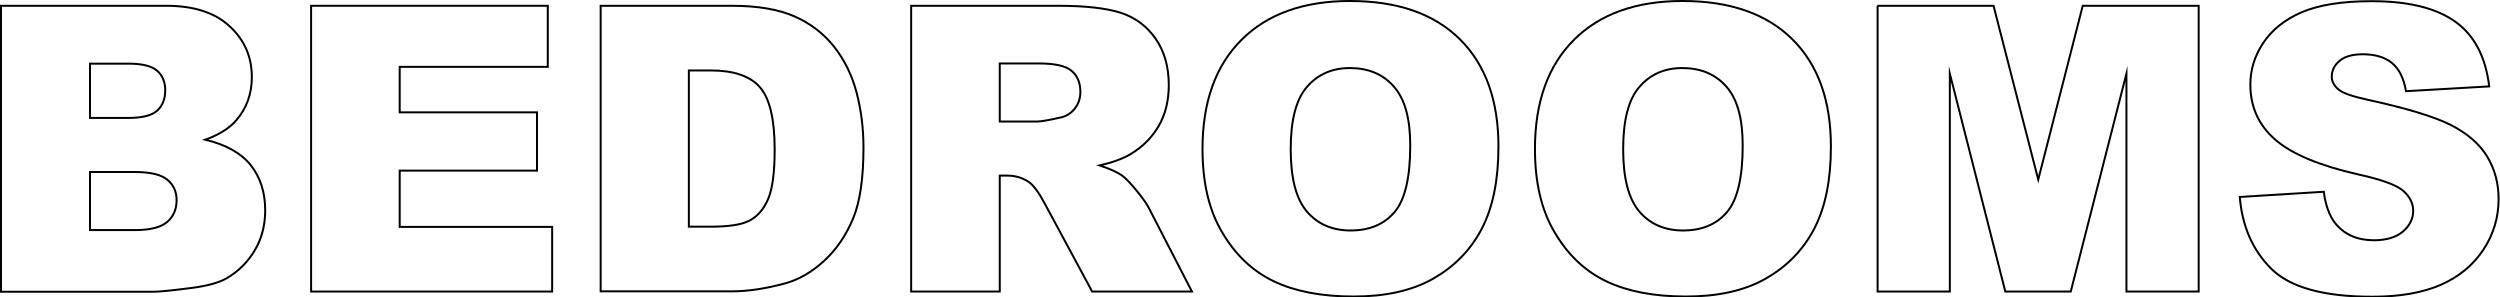 <?xml version="1.0" encoding="utf-8"?>
<!-- Generator: Adobe Illustrator 26.0.3, SVG Export Plug-In . SVG Version: 6.00 Build 0)  -->
<svg version="1.1" id="Layer_1" xmlns="http://www.w3.org/2000/svg" xmlns:xlink="http://www.w3.org/1999/xlink" x="0px" y="0px"
	 viewBox="0 0 1252.8 149" style="enable-background:new 0 0 1252.8 149;" xml:space="preserve">
<style type="text/css">
	.st0{fill:none;stroke:#000000;stroke-miterlimit:10;}
</style>
<g>
	<path class="st0" d="M0.5,2.9h82.8c13.8,0,24.4,3.4,31.8,10.3c7.4,6.8,11.1,15.3,11.1,25.4c0,8.5-2.6,15.7-7.9,21.8
		c-3.5,4-8.7,7.2-15.4,9.6c10.3,2.5,17.9,6.7,22.7,12.7c4.8,6,7.3,13.6,7.3,22.7c0,7.4-1.7,14.1-5.2,20c-3.5,5.9-8.2,10.6-14.2,14.1
		c-3.7,2.1-9.3,3.7-16.8,4.7c-10,1.3-16.6,2-19.8,2H0.5V2.9z M45.1,59.1h19.2c6.9,0,11.7-1.2,14.4-3.6c2.7-2.4,4.1-5.8,4.1-10.3
		c0-4.2-1.4-7.4-4.1-9.8c-2.7-2.3-7.4-3.5-14.1-3.5H45.1V59.1z M45.1,115.3h22.6c7.6,0,13-1.4,16.1-4.1c3.1-2.7,4.7-6.3,4.7-10.9
		c0-4.2-1.5-7.6-4.6-10.2c-3.1-2.6-8.5-3.9-16.3-3.9H45.1V115.3z"/>
	<path class="st0" d="M155.9,2.9h118.6v30.6h-74.2v22.8h68.8v29.2h-68.8v28.2h76.4v32.4H155.9V2.9z"/>
	<path class="st0" d="M301,2.9h65.7c13,0,23.4,1.8,31.4,5.3c8,3.5,14.6,8.6,19.8,15.1c5.2,6.6,9,14.2,11.3,22.9
		c2.3,8.7,3.5,18,3.5,27.7c0,15.3-1.7,27.2-5.2,35.6c-3.5,8.4-8.3,15.5-14.5,21.2c-6.2,5.7-12.8,9.5-19.9,11.4
		c-9.7,2.6-18.5,3.9-26.4,3.9H301V2.9z M345.2,35.4v78.2h10.8c9.2,0,15.8-1,19.7-3.1s7-5.6,9.2-10.7c2.2-5.1,3.3-13.4,3.3-24.9
		c0-15.2-2.5-25.6-7.4-31.2c-4.9-5.6-13.2-8.4-24.6-8.4H345.2z"/>
	<path class="st0" d="M456.6,146.1V2.9h73.7c13.7,0,24.1,1.2,31.3,3.5s13.1,6.7,17.5,13c4.4,6.3,6.6,14.1,6.6,23.2
		c0,7.9-1.7,14.8-5.1,20.6c-3.4,5.8-8,10.4-14,14c-3.8,2.3-9,4.2-15.5,5.7c5.3,1.8,9.1,3.5,11.5,5.3c1.6,1.2,4,3.7,7.1,7.5
		c3.1,3.8,5.2,6.8,6.2,8.9l21.4,41.5h-50l-23.6-43.8c-3-5.7-5.7-9.3-8-11c-3.2-2.2-6.8-3.3-10.8-3.3H501v58.1H456.6z M501,60.9h18.7
		c2,0,5.9-0.7,11.7-2c2.9-0.6,5.3-2.1,7.2-4.5c1.9-2.4,2.8-5.2,2.8-8.3c0-4.6-1.5-8.2-4.4-10.6c-2.9-2.5-8.4-3.7-16.5-3.7H501V60.9z
		"/>
	<path class="st0" d="M602.6,74.6c0-23.4,6.5-41.6,19.5-54.6c13-13,31.2-19.5,54.4-19.5c23.8,0,42.2,6.4,55.1,19.2
		s19.3,30.7,19.3,53.8c0,16.7-2.8,30.5-8.4,41.2c-5.6,10.7-13.8,19-24.4,25s-23.9,8.9-39.8,8.9c-16.1,0-29.5-2.6-40.1-7.7
		c-10.6-5.1-19.2-13.3-25.7-24.4C605.8,105.3,602.6,91.4,602.6,74.6z M646.8,74.8c0,14.5,2.7,24.8,8.1,31.2
		c5.4,6.3,12.7,9.5,21.9,9.5c9.5,0,16.9-3.1,22.1-9.3c5.2-6.2,7.8-17.3,7.8-33.3c0-13.5-2.7-23.3-8.2-29.5
		c-5.4-6.2-12.8-9.3-22.1-9.3c-8.9,0-16.1,3.2-21.5,9.5C649.5,49.8,646.8,60.2,646.8,74.8z"/>
	<path class="st0" d="M769.2,74.6c0-23.4,6.5-41.6,19.5-54.6c13-13,31.2-19.5,54.4-19.5c23.8,0,42.2,6.4,55.1,19.2
		s19.3,30.7,19.3,53.8c0,16.7-2.8,30.5-8.4,41.2c-5.6,10.7-13.8,19-24.4,25s-23.9,8.9-39.8,8.9c-16.1,0-29.5-2.6-40.1-7.7
		c-10.6-5.1-19.2-13.3-25.7-24.4C772.4,105.3,769.2,91.4,769.2,74.6z M813.4,74.8c0,14.5,2.7,24.8,8.1,31.2
		c5.4,6.3,12.7,9.5,21.9,9.5c9.5,0,16.9-3.1,22.1-9.3c5.2-6.2,7.8-17.3,7.8-33.3c0-13.5-2.7-23.3-8.2-29.5
		c-5.4-6.2-12.8-9.3-22.1-9.3c-8.9,0-16.1,3.2-21.5,9.5C816.1,49.8,813.4,60.2,813.4,74.8z"/>
	<path class="st0" d="M940.8,2.9H999l22.4,87.1l22.3-87.1h58.1v143.2h-36.2V36.9l-27.9,109.2h-32.8L977.1,36.9v109.2h-36.2V2.9z"/>
	<path class="st0" d="M1122.4,98.7l42.1-2.6c0.9,6.8,2.8,12,5.6,15.6c4.6,5.8,11.1,8.7,19.5,8.7c6.3,0,11.2-1.5,14.6-4.4
		c3.4-3,5.1-6.4,5.1-10.3c0-3.7-1.6-7-4.9-10c-3.3-2.9-10.8-5.7-22.7-8.3c-19.4-4.4-33.2-10.2-41.5-17.4
		c-8.3-7.2-12.5-16.4-12.5-27.6c0-7.4,2.1-14.3,6.4-20.8c4.3-6.5,10.7-11.7,19.2-15.4c8.6-3.7,20.3-5.6,35.2-5.6
		c18.3,0,32.2,3.4,41.8,10.2c9.6,6.8,15.3,17.6,17.1,32.5l-41.7,2.4c-1.1-6.4-3.4-11.1-7-14.1c-3.5-2.9-8.4-4.4-14.7-4.4
		c-5.1,0-9,1.1-11.6,3.3c-2.6,2.2-3.9,4.8-3.9,8c0,2.3,1.1,4.3,3.2,6.2c2.1,1.9,7,3.6,14.8,5.3c19.3,4.2,33.2,8.4,41.6,12.6
		c8.4,4.3,14.5,9.6,18.3,15.9c3.8,6.3,5.7,13.4,5.7,21.2c0,9.2-2.5,17.6-7.6,25.4c-5.1,7.7-12.2,13.6-21.3,17.6
		c-9.1,4-20.6,6-34.5,6c-24.3,0-41.2-4.7-50.6-14.1S1123.6,113.2,1122.4,98.7z"/>
</g>
</svg>
